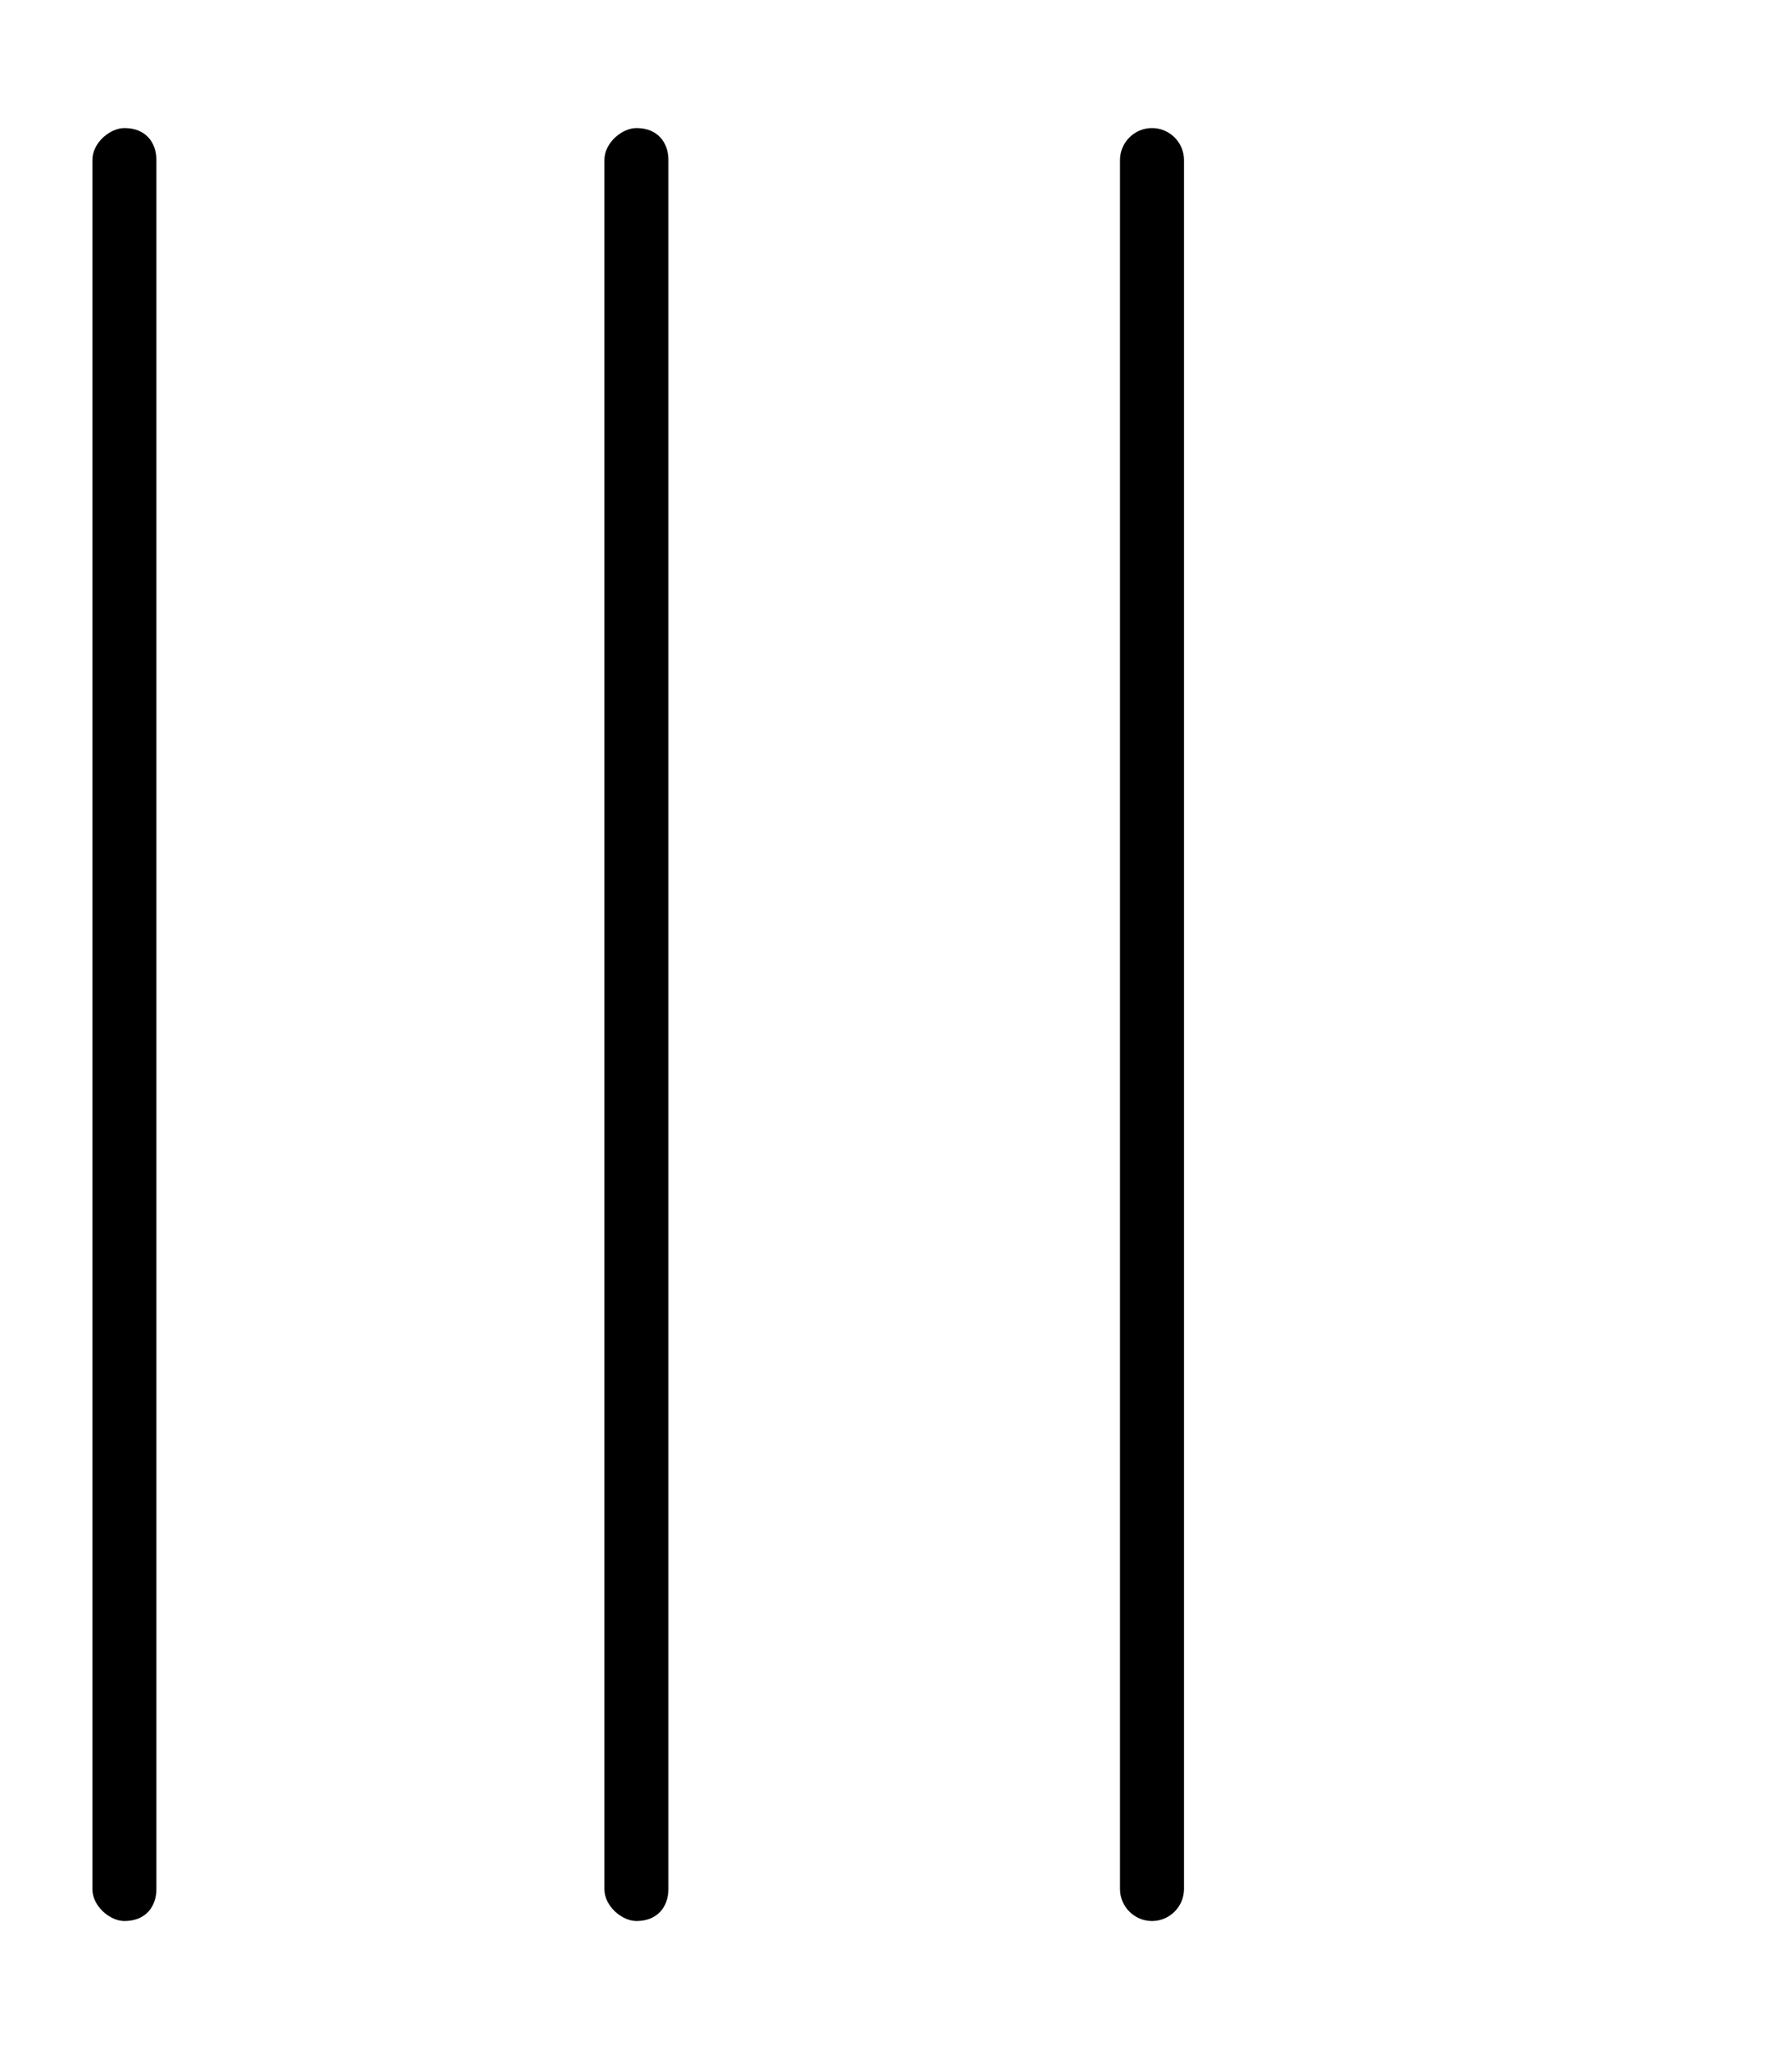<svg xmlns="http://www.w3.org/2000/svg" viewBox="0 0 448 512"><!--! Font Awesome Pro 6.1.2 by @fontawesome - https://fontawesome.com License - https://fontawesome.com/license (Commercial License) Copyright 2022 Fonticons, Inc. --><path d="M31.1 32C36.42 32 39.1 35.58 39.1 40V472C39.1 476.4 36.42 480 31.1 480C27.58 480 23.1 476.4 23.1 472V40C23.1 35.58 27.58 32 31.1 32V32zM159.1 32C164.4 32 167.1 35.58 167.1 40V472C167.1 476.4 164.4 480 159.1 480C155.6 480 151.1 476.4 151.1 472V40C151.1 35.58 155.6 32 159.1 32V32zM296 472C296 476.4 292.4 480 288 480C283.6 480 280 476.4 280 472V40C280 35.58 283.6 32 288 32C292.4 32 296 35.58 296 40V472z"/></svg>
